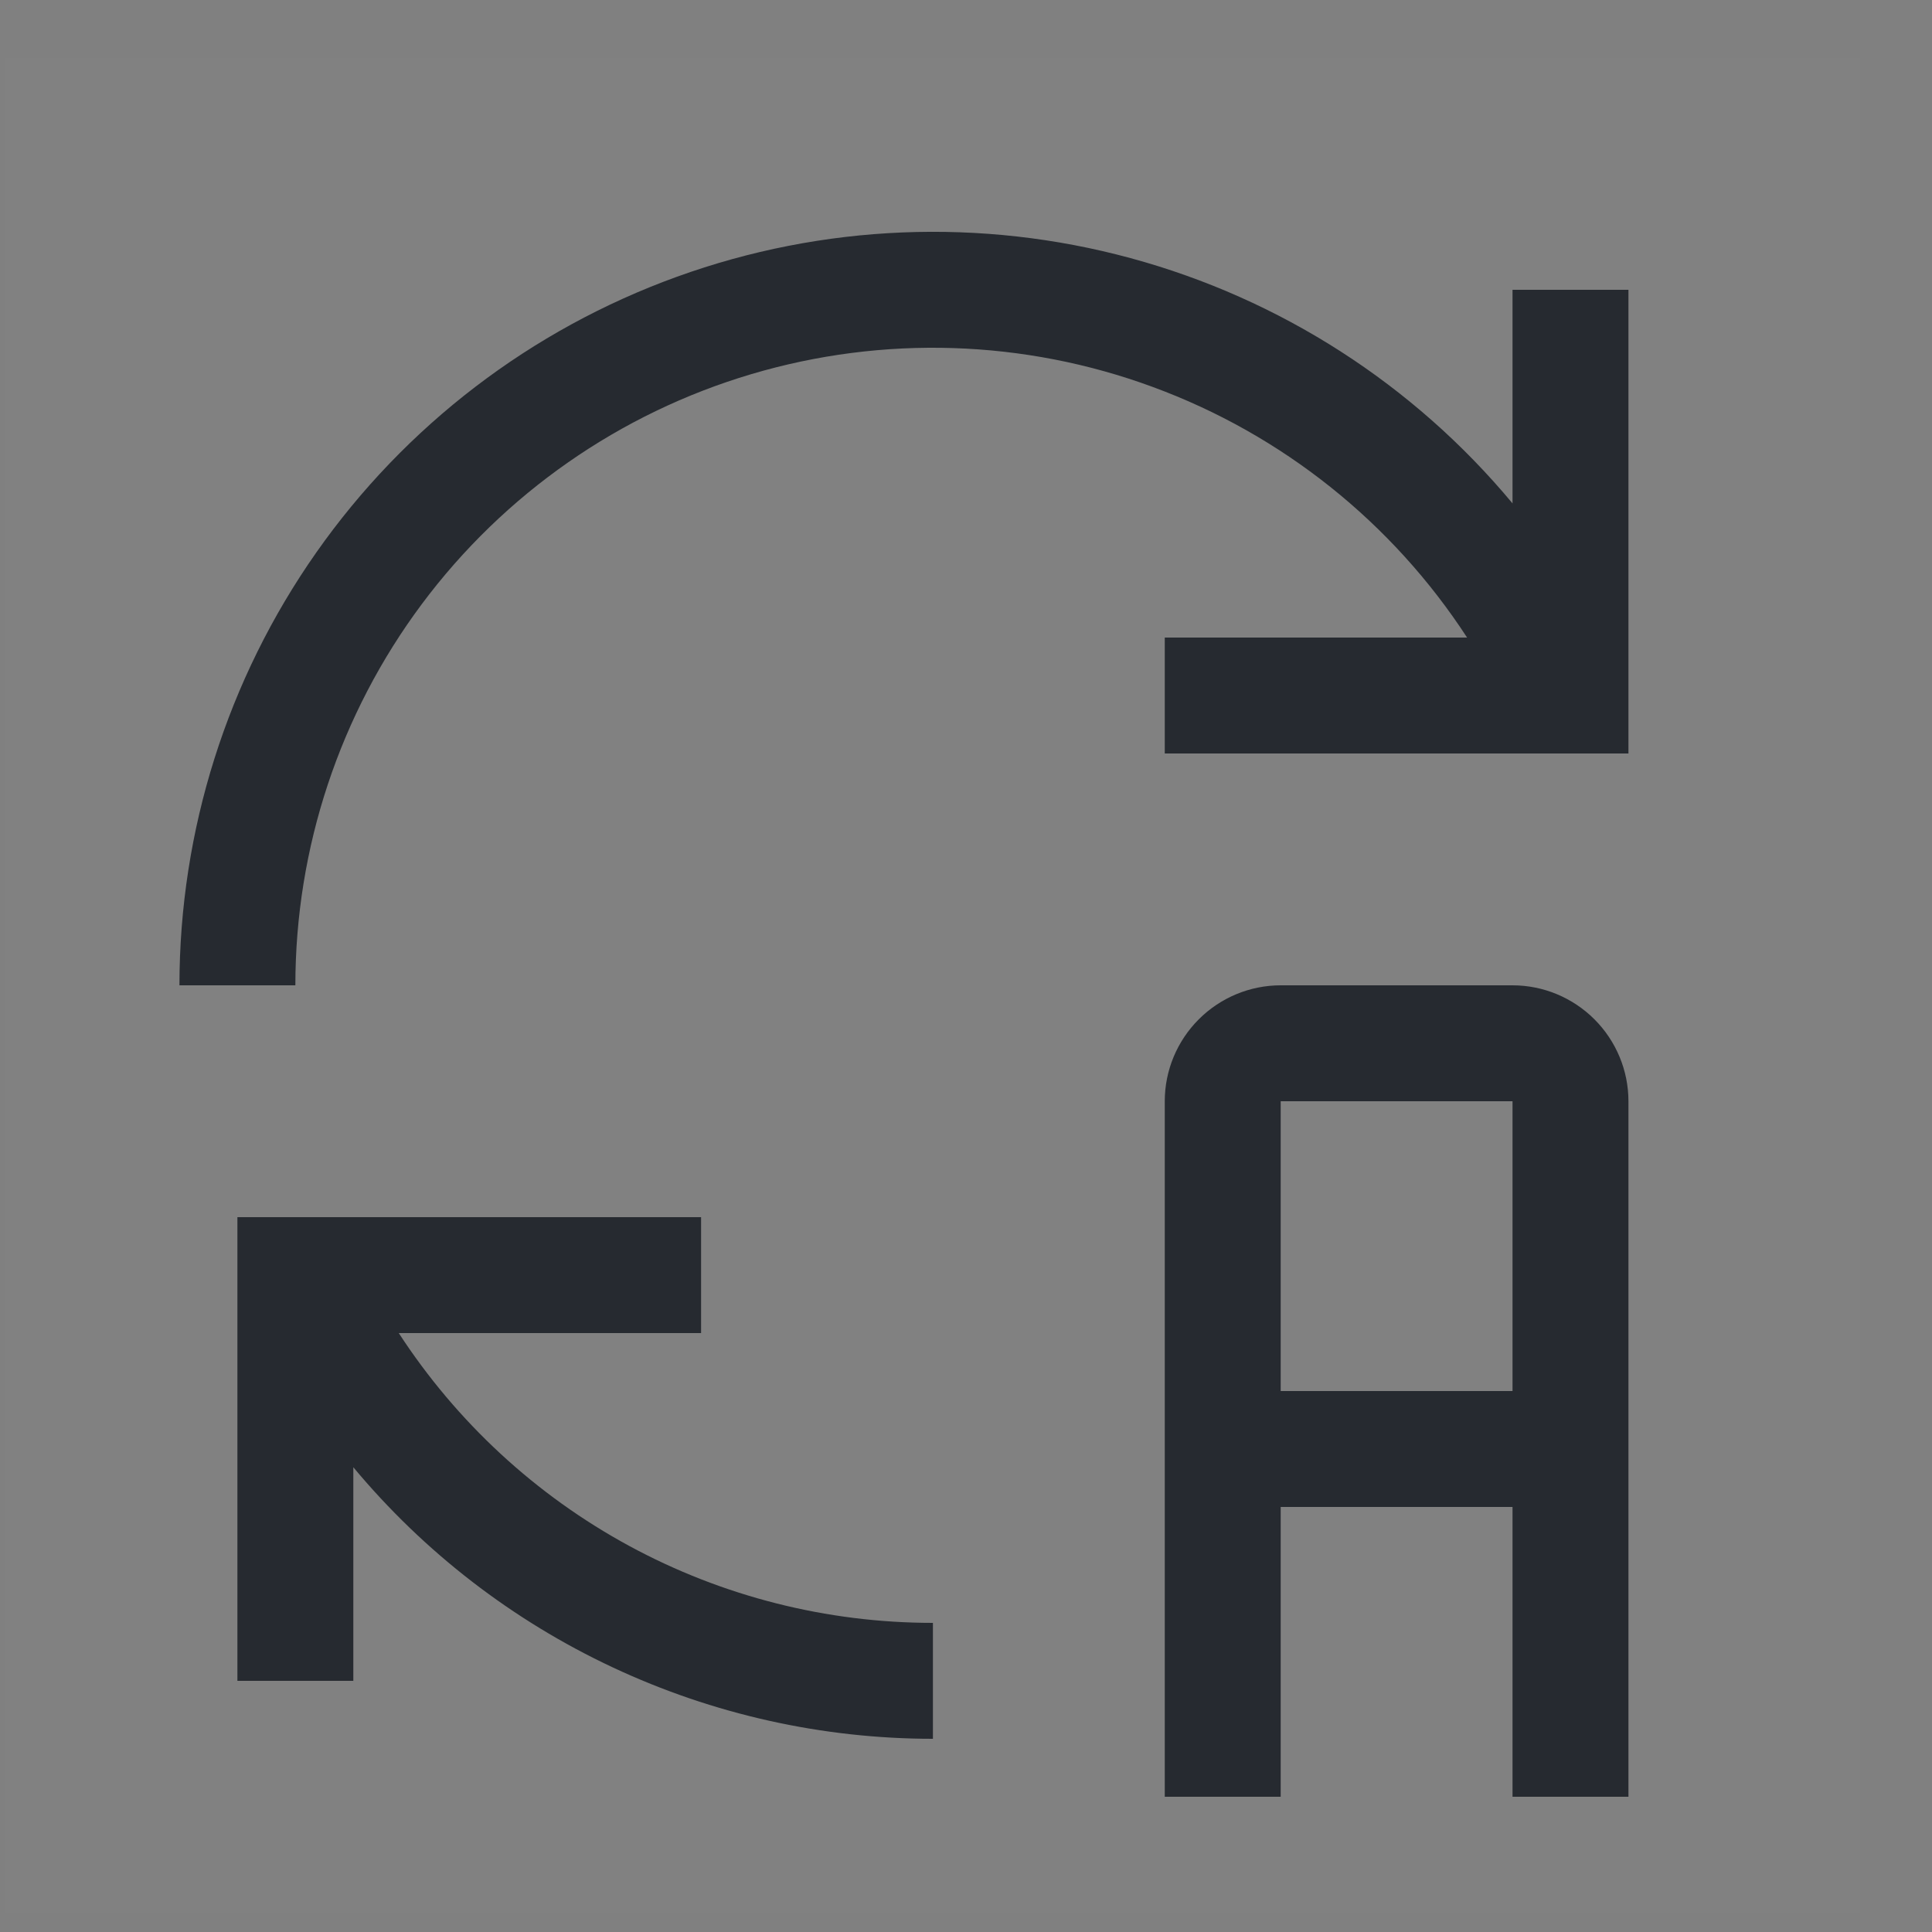 <svg width="25" height="25" viewBox="0 0 25 25" fill="none" xmlns="http://www.w3.org/2000/svg">
<rect x="0" y="0" width="25" height="25" fill="#808080" stroke="none"/>
<rect width="24" height="24" transform="translate(0.072 0.75)" fill="white" fill-opacity="0.01" style="mix-blend-mode:multiply"/>
<path d="M19.572 12.75H16.572C16.174 12.75 15.793 12.909 15.512 13.19C15.231 13.471 15.072 13.852 15.072 14.25V23.25H16.572V19.5H19.572V23.25H21.072V14.25C21.072 13.852 20.913 13.471 20.632 13.19C20.351 12.909 19.97 12.75 19.572 12.75ZM16.572 18V14.25H19.572V18H16.572Z" fill="#262A30"/>
<path d="M12.072 21C10.699 21 9.347 20.658 8.14 20.003C6.933 19.348 5.909 18.401 5.16 17.25H9.072V15.75H3.072V21.75H4.572V18.986C5.488 20.086 6.635 20.97 7.931 21.577C9.227 22.184 10.641 22.5 12.072 22.5V21Z" fill="#262A30"/>
<path d="M15.072 8.25H18.984C18.014 6.759 16.588 5.622 14.919 5.008C13.251 4.393 11.428 4.335 9.723 4.841C8.018 5.347 6.523 6.39 5.459 7.816C4.396 9.241 3.822 10.972 3.822 12.75H2.322C2.323 10.745 2.941 8.79 4.093 7.149C5.245 5.508 6.874 4.263 8.76 3.581C10.645 2.899 12.694 2.815 14.629 3.34C16.564 3.865 18.29 4.973 19.572 6.514V3.75H21.072V9.75H15.072V8.25Z" fill="#262A30"/>
</svg>
